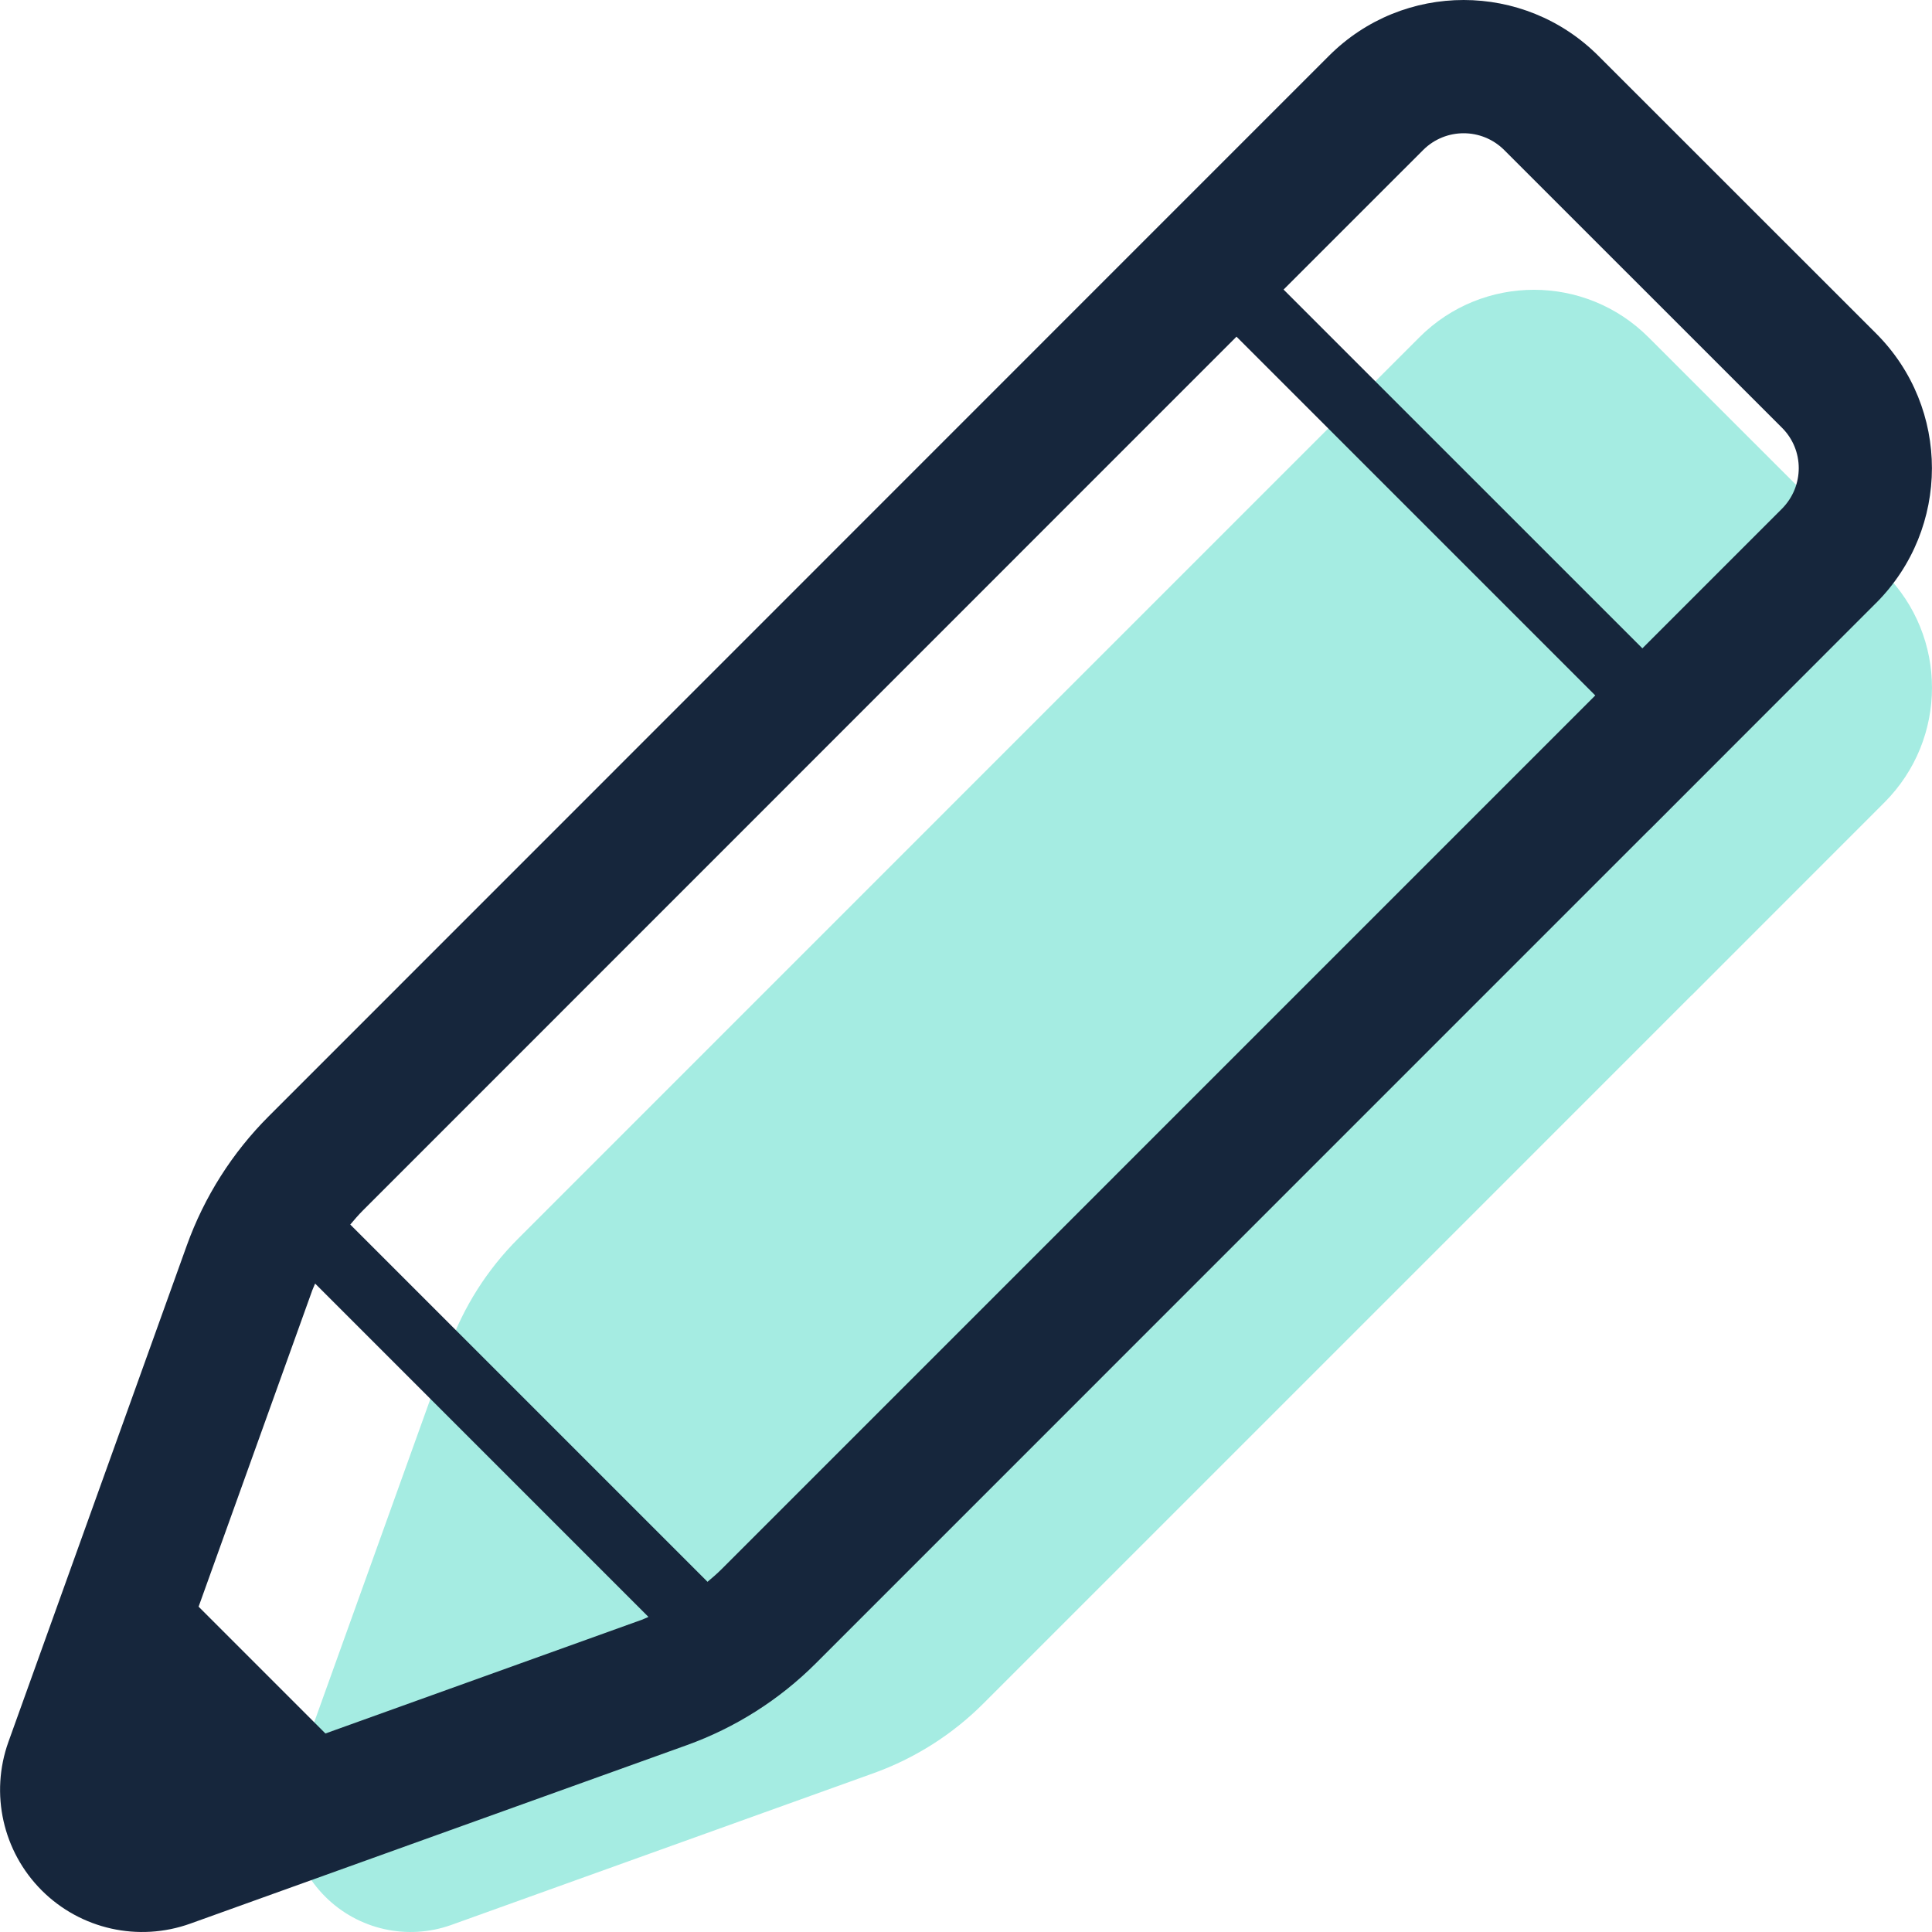 <?xml version="1.0" encoding="UTF-8"?>
<svg width="100px" height="100px" viewBox="0 0 100 100" version="1.1" xmlns="http://www.w3.org/2000/svg" xmlns:xlink="http://www.w3.org/1999/xlink">
    <!-- Generator: Sketch 57.1 (83088) - https://sketch.com -->
    <title>GUI-Parts/icon/ic-edit</title>
    <desc>Created with Sketch.</desc>
    <g id="GUI-Parts/icon/ic-edit" stroke="none" stroke-width="1" fill="none" fill-rule="evenodd">
        <path d="M97.547,29.675 L85.323,17.456 C82.049,14.183 76.747,14.18 73.473,17.453 L65.548,25.378 L26.821,64.11 C25.215,65.714 23.987,67.653 23.219,69.787 L15.368,91.633 C14.55,93.912 15.121,96.458 16.832,98.169 C18.545,99.882 21.092,100.45 23.372,99.63 L45.216,91.78 C47.349,91.012 49.29,89.783 50.894,88.179 L87.553,51.519 L87.556,51.522 L89.628,49.447 L97.548,41.524 C100.81,38.249 100.823,32.953 97.547,29.675 Z" id="Path" fill-opacity="0.4" fill="#1ECFB8"></path>
        <path d="M97.111,17.264 L82.731,2.889 C78.879,-0.961 72.642,-0.964 68.79,2.886 L59.467,12.209 L13.91,57.777 C12.021,59.664 10.577,61.945 9.672,64.455 L0.437,90.156 C-0.526,92.838 0.146,95.833 2.159,97.846 C4.175,99.861 7.171,100.529 9.853,99.565 L35.549,90.329 C38.059,89.426 40.342,87.979 42.229,86.092 L85.354,42.964 L85.357,42.967 L87.795,40.526 L97.111,31.205 L97.116,31.202 C100.949,27.351 100.965,21.121 97.111,17.264 Z M33.216,83.84 L16.844,89.725 L10.28,83.161 L16.163,66.788 C16.206,66.67 16.263,66.556 16.311,66.438 L33.564,83.692 C33.446,83.741 33.335,83.796 33.216,83.84 Z M37.352,81.217 C37.12,81.449 36.872,81.663 36.621,81.874 L18.13,63.383 C18.339,63.133 18.553,62.884 18.785,62.652 L64.001,17.426 L82.571,35.996 L37.352,81.217 Z M92.236,26.33 L85.354,33.213 L85.009,33.558 L66.438,14.988 L73.666,7.761 C74.822,6.61 76.694,6.608 77.856,7.764 L92.236,22.141 C93.392,23.294 93.394,25.166 92.231,26.335 L92.236,26.33 Z" id="Shape" fill="#16263C" fill-rule="nonzero"></path>
    </g>
</svg>